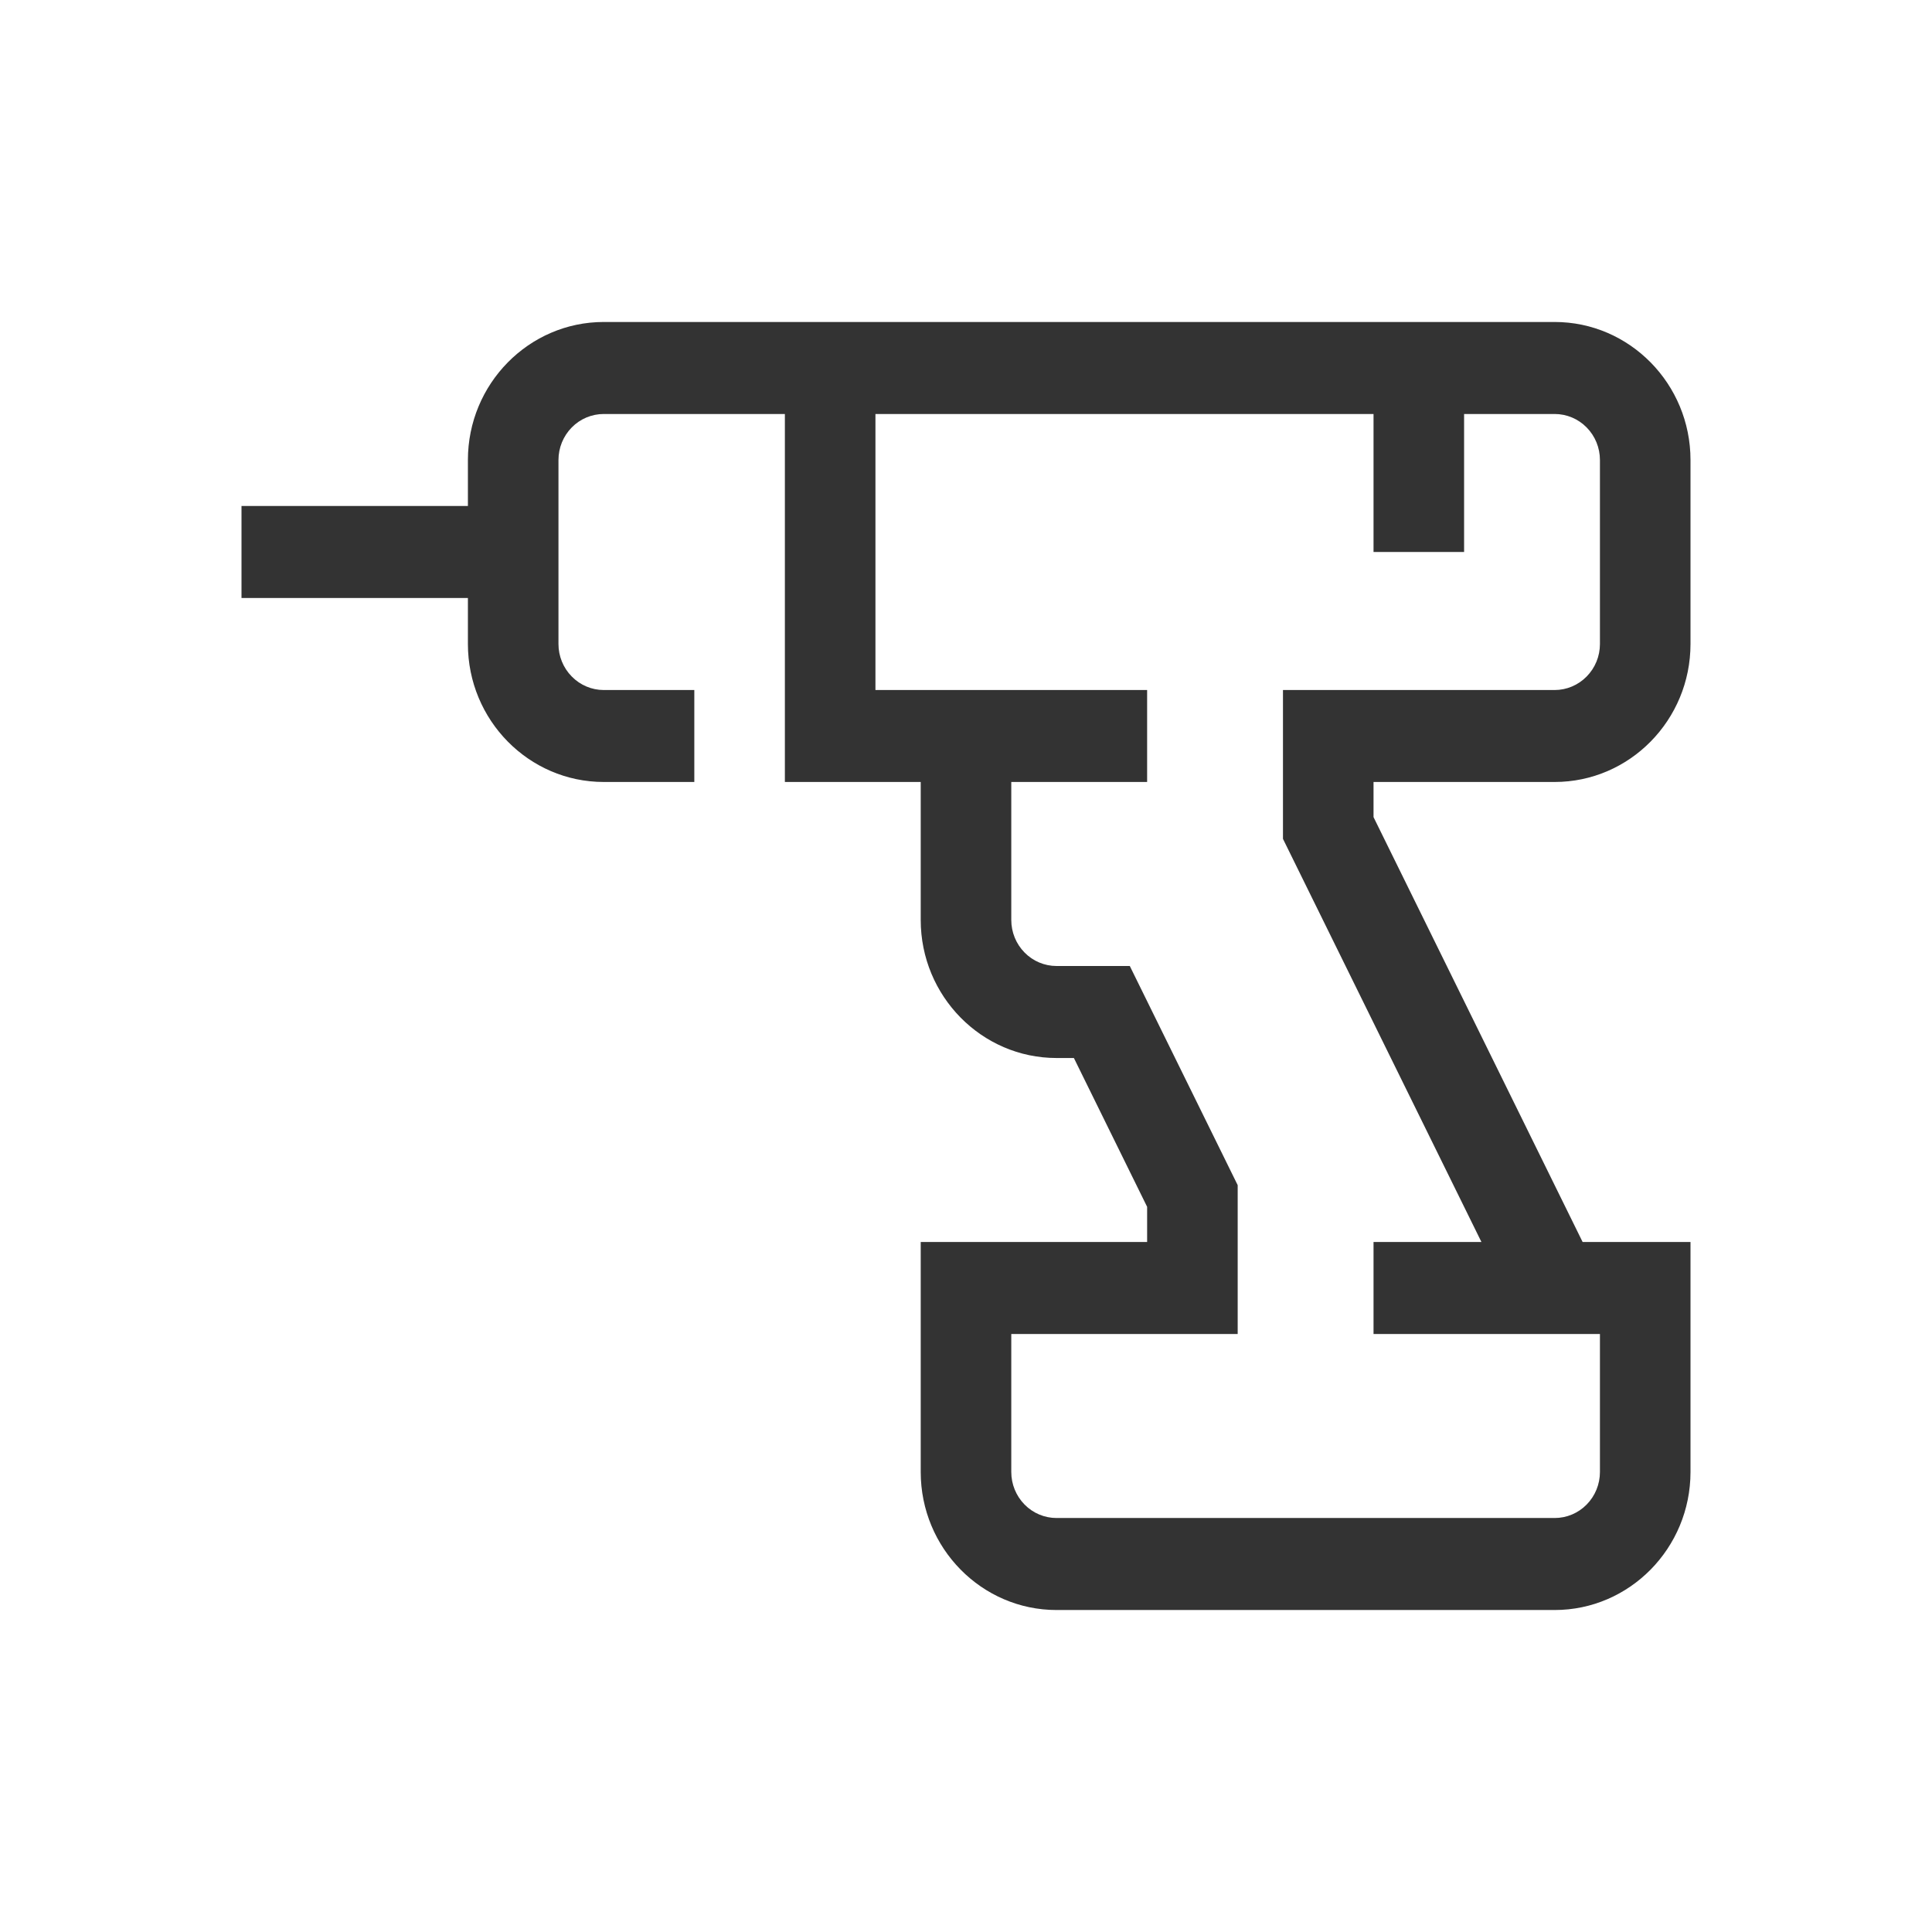 <svg width="32" height="32" viewBox="0 0 32 32" fill="none" xmlns="http://www.w3.org/2000/svg">
<g opacity="0.8">
<path fill-rule="evenodd" clip-rule="evenodd" d="M24.537 20.571H22.75V22.095H26.5V24.381C26.5 24.583 26.421 24.777 26.28 24.92C26.14 25.063 25.949 25.143 25.75 25.143H17.5C17.301 25.143 17.11 25.063 16.97 24.92C16.829 24.777 16.75 24.583 16.75 24.381V22.095H20.5V19.63L18.713 16H17.5C17.301 16 17.11 15.92 16.97 15.777C16.829 15.634 16.75 15.44 16.75 15.238V12.952H19V11.429H14.5V6.857H22.75V9.143H24.25V6.857H25.75C25.949 6.857 26.14 6.937 26.28 7.08C26.421 7.223 26.5 7.417 26.5 7.619V10.667C26.5 10.869 26.421 11.062 26.28 11.205C26.14 11.348 25.949 11.429 25.75 11.429H21.25V13.894L24.537 20.571ZM25.75 12.952C26.991 12.952 28 11.927 28 10.667V7.619C28 6.359 26.991 5.333 25.75 5.333H10C8.759 5.333 7.75 6.359 7.75 7.619V8.381H4V9.905H7.75V10.667C7.75 11.927 8.759 12.952 10 12.952H11.5V11.429H10C9.801 11.429 9.61 11.348 9.47 11.205C9.329 11.062 9.25 10.869 9.25 10.667V7.619C9.25 7.417 9.329 7.223 9.47 7.08C9.61 6.937 9.801 6.857 10 6.857H13V12.952H15.25V15.238C15.25 16.498 16.259 17.524 17.5 17.524H17.787L19 19.989V20.571H15.25V24.381C15.25 25.641 16.259 26.667 17.5 26.667H25.75C26.991 26.667 28 25.641 28 24.381V20.571H26.213L22.75 13.534V12.952H25.75Z" fill="black"/>
</g>
</svg>
